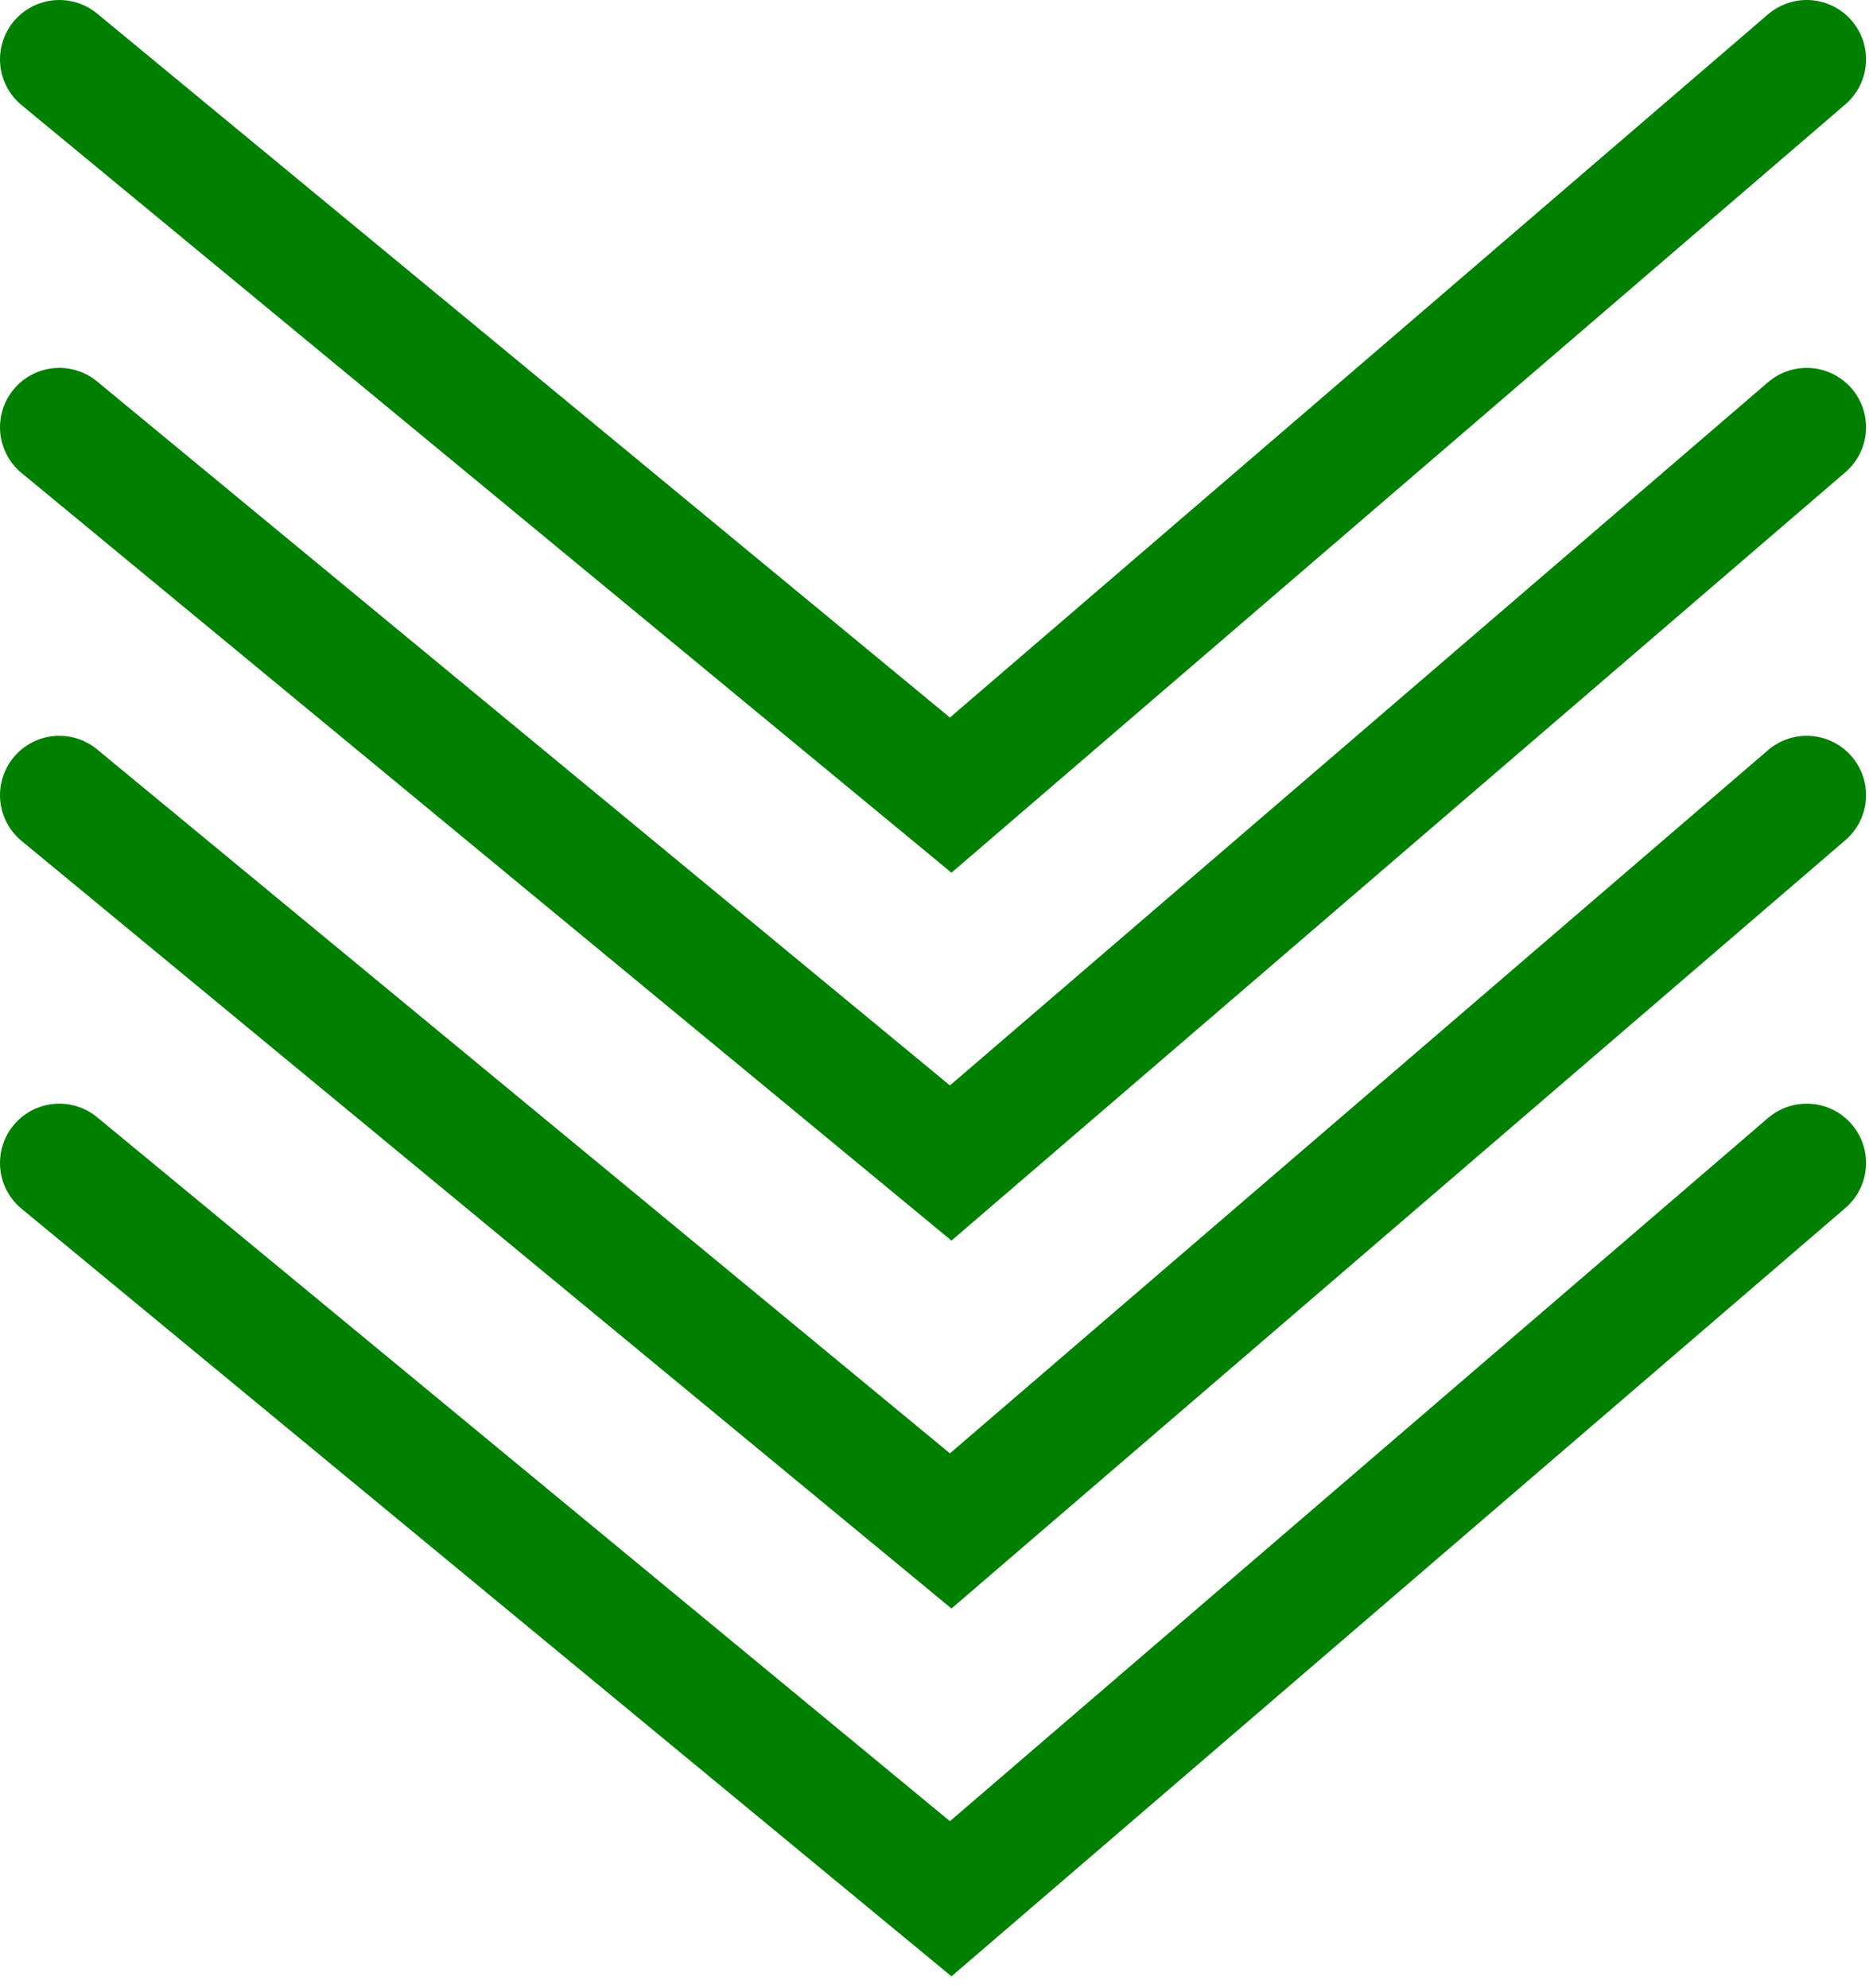 <svg width="63" height="67" viewBox="0 0 63 67" fill="none" xmlns="http://www.w3.org/2000/svg">
<path d="M2 2L32.046 26.8L60.9 2" stroke="#008000" stroke-width="4" stroke-linecap="round"/>
<path d="M2 14.4L32.046 39.2L60.9 14.4" stroke="#008000" stroke-width="4" stroke-linecap="round"/>
<path d="M2 26.801L32.046 51.601L60.9 26.801" stroke="#008000" stroke-width="4" stroke-linecap="round"/>
<path d="M2 39.199L32.046 63.999L60.9 39.199" stroke="#008000" stroke-width="4" stroke-linecap="round"/>
</svg>
